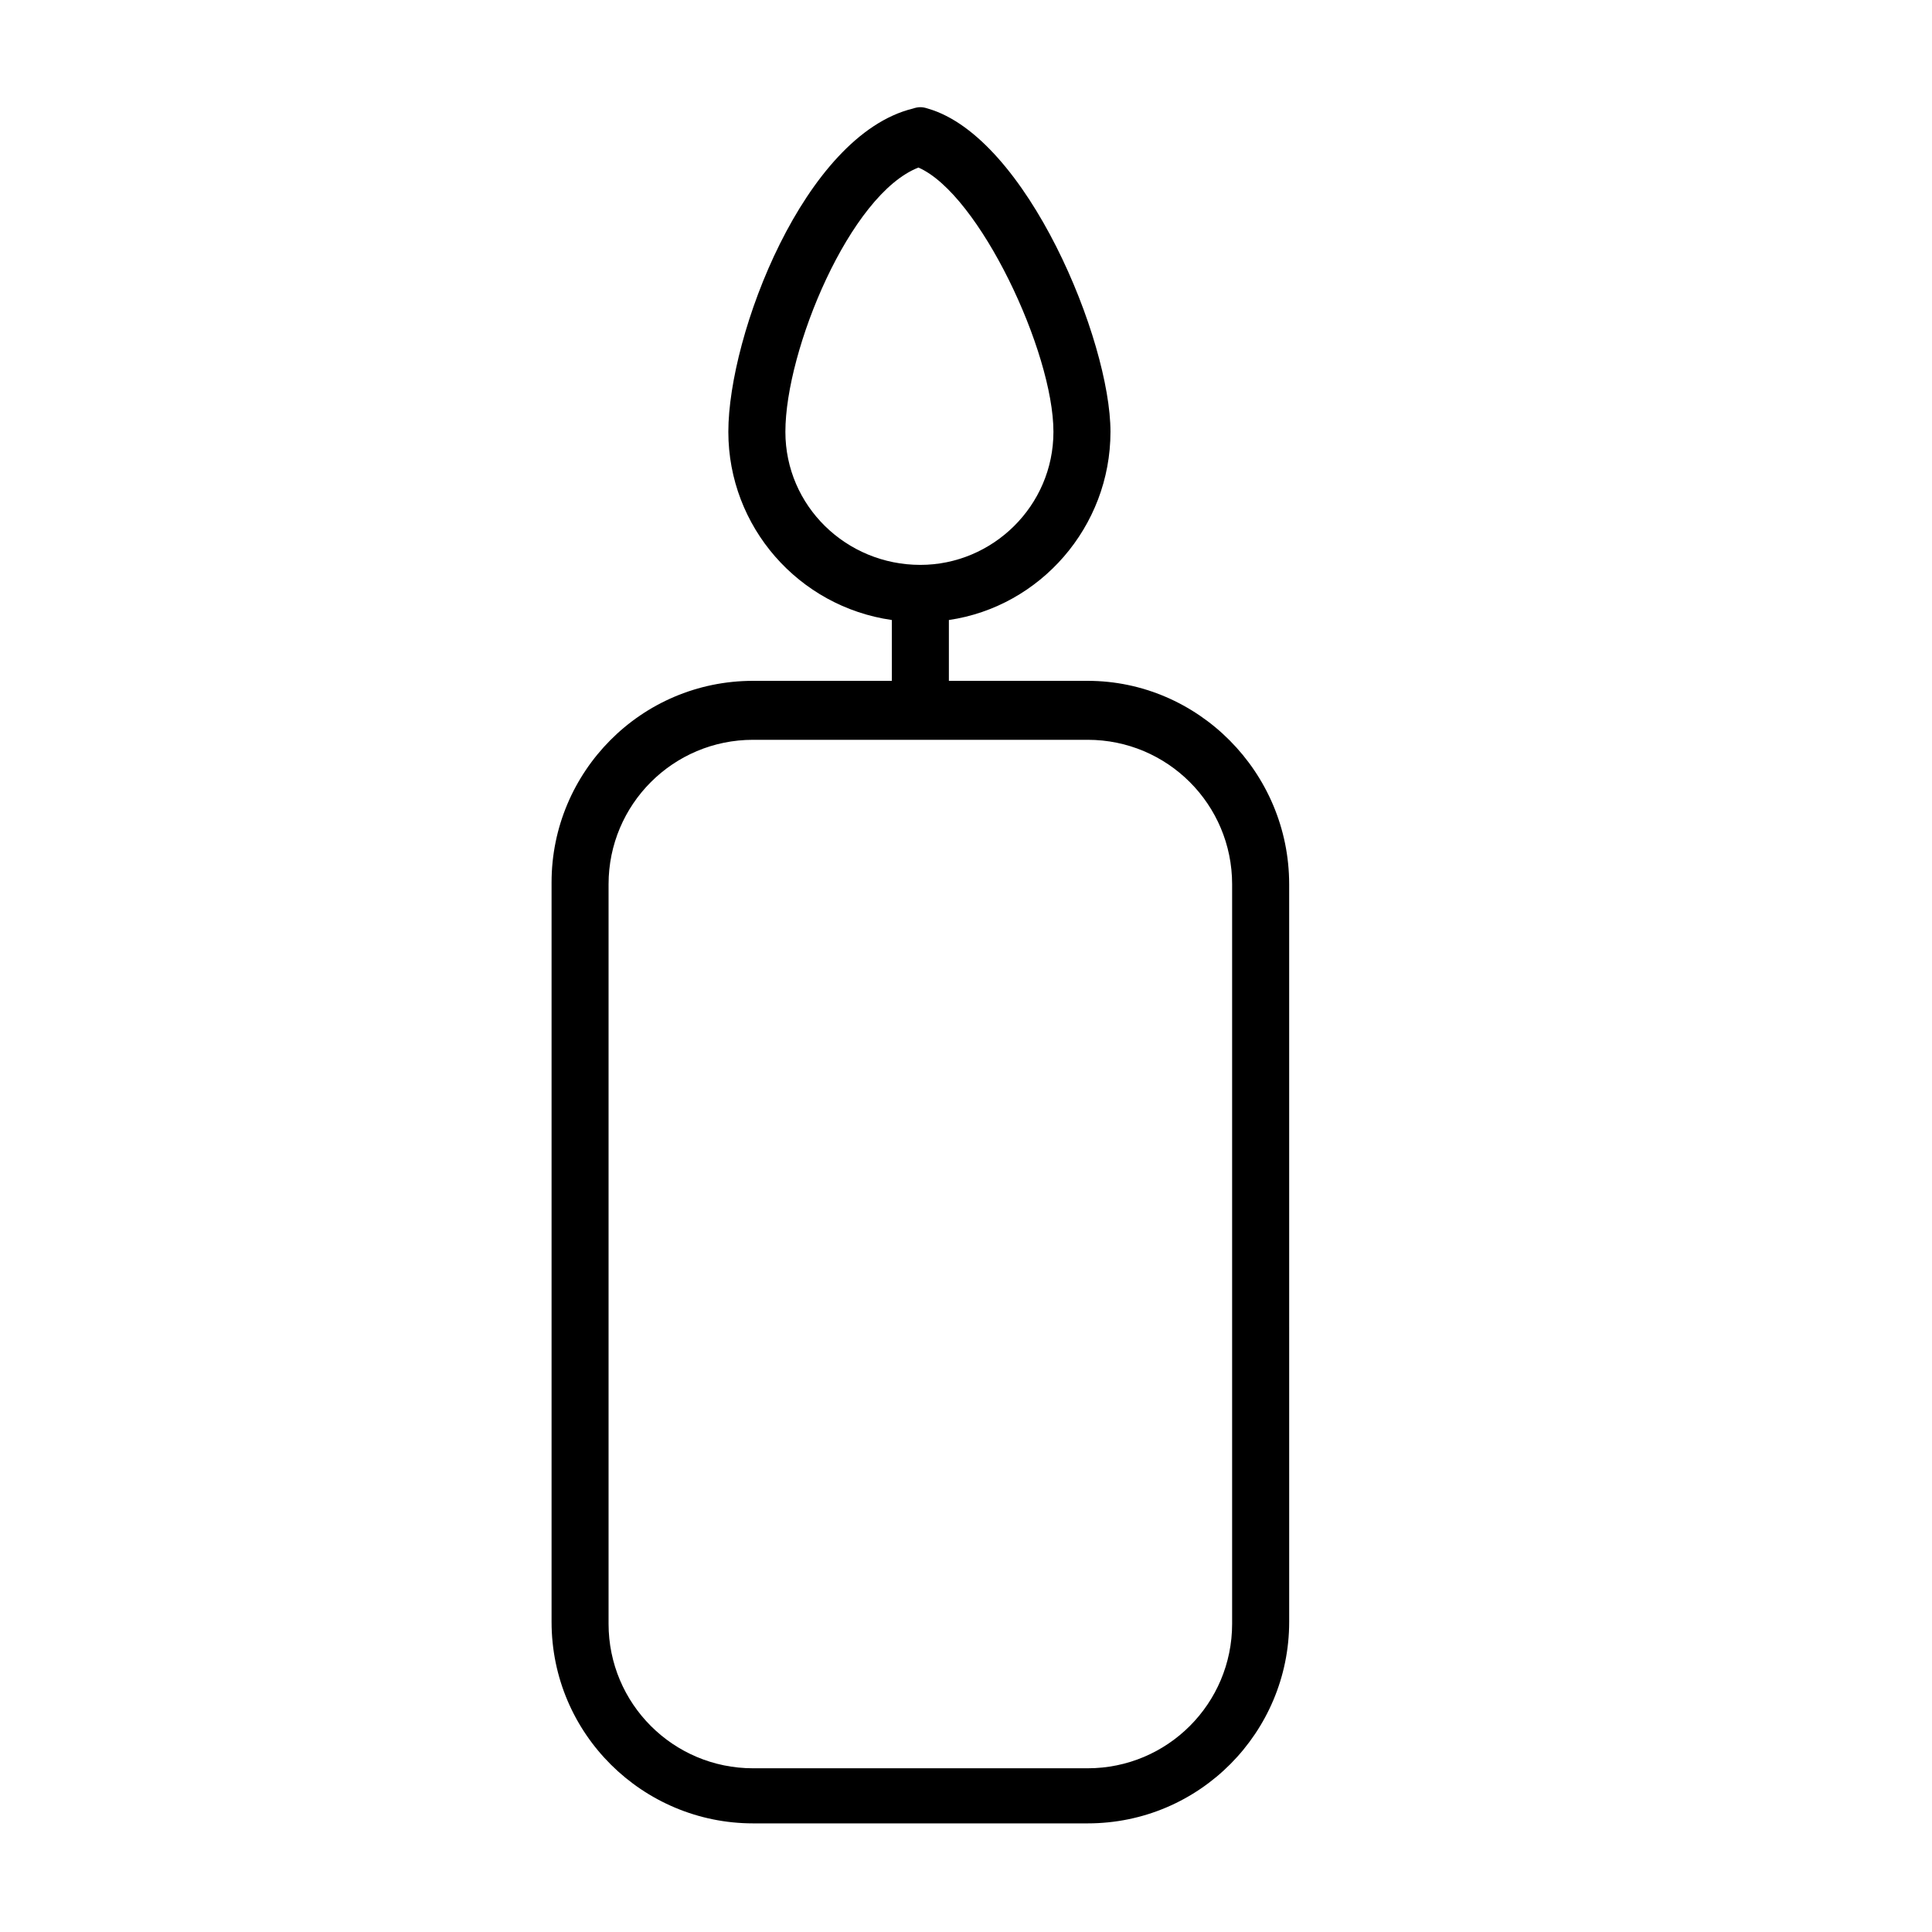 <?xml version="1.0" encoding="UTF-8"?>
<!-- The Best Svg Icon site in the world: iconSvg.co, Visit us! https://iconsvg.co -->
<svg fill="#000000" width="800px" height="800px" version="1.1" viewBox="144 144 512 512" xmlns="http://www.w3.org/2000/svg">
 <path d="m432.24 324.43h-36.777v-16.121c24.184-3.527 42.824-24.688 42.824-49.879 0-24.184-22.168-78.09-48.367-85.648-1.512-0.504-2.519-0.504-4.031 0-28.719 7.055-48.871 59.953-48.871 85.648 0 25.191 18.641 46.352 43.328 49.879l0.004 16.121h-36.777c-29.727 0-53.402 24.184-53.402 53.402v195.98c0 29.727 24.184 53.402 53.402 53.402h88.672c29.727 0 53.402-24.184 53.402-53.402l-0.004-195.47c0-29.727-24.18-53.91-53.402-53.91zm-80.105-65.996c0-21.664 17.129-62.977 35.266-70.031 16.121 7.055 35.77 48.871 35.77 70.031 0 19.648-16.121 35.266-35.266 35.266-19.648 0-35.77-15.617-35.77-35.266zm118.39 315.89c0 21.16-17.129 38.289-38.289 38.289h-88.672c-21.16 0-38.289-17.129-38.289-38.289v-195.98c0-21.16 17.129-38.289 38.289-38.289h88.672c21.16 0 38.289 17.129 38.289 38.289z"/>
</svg>